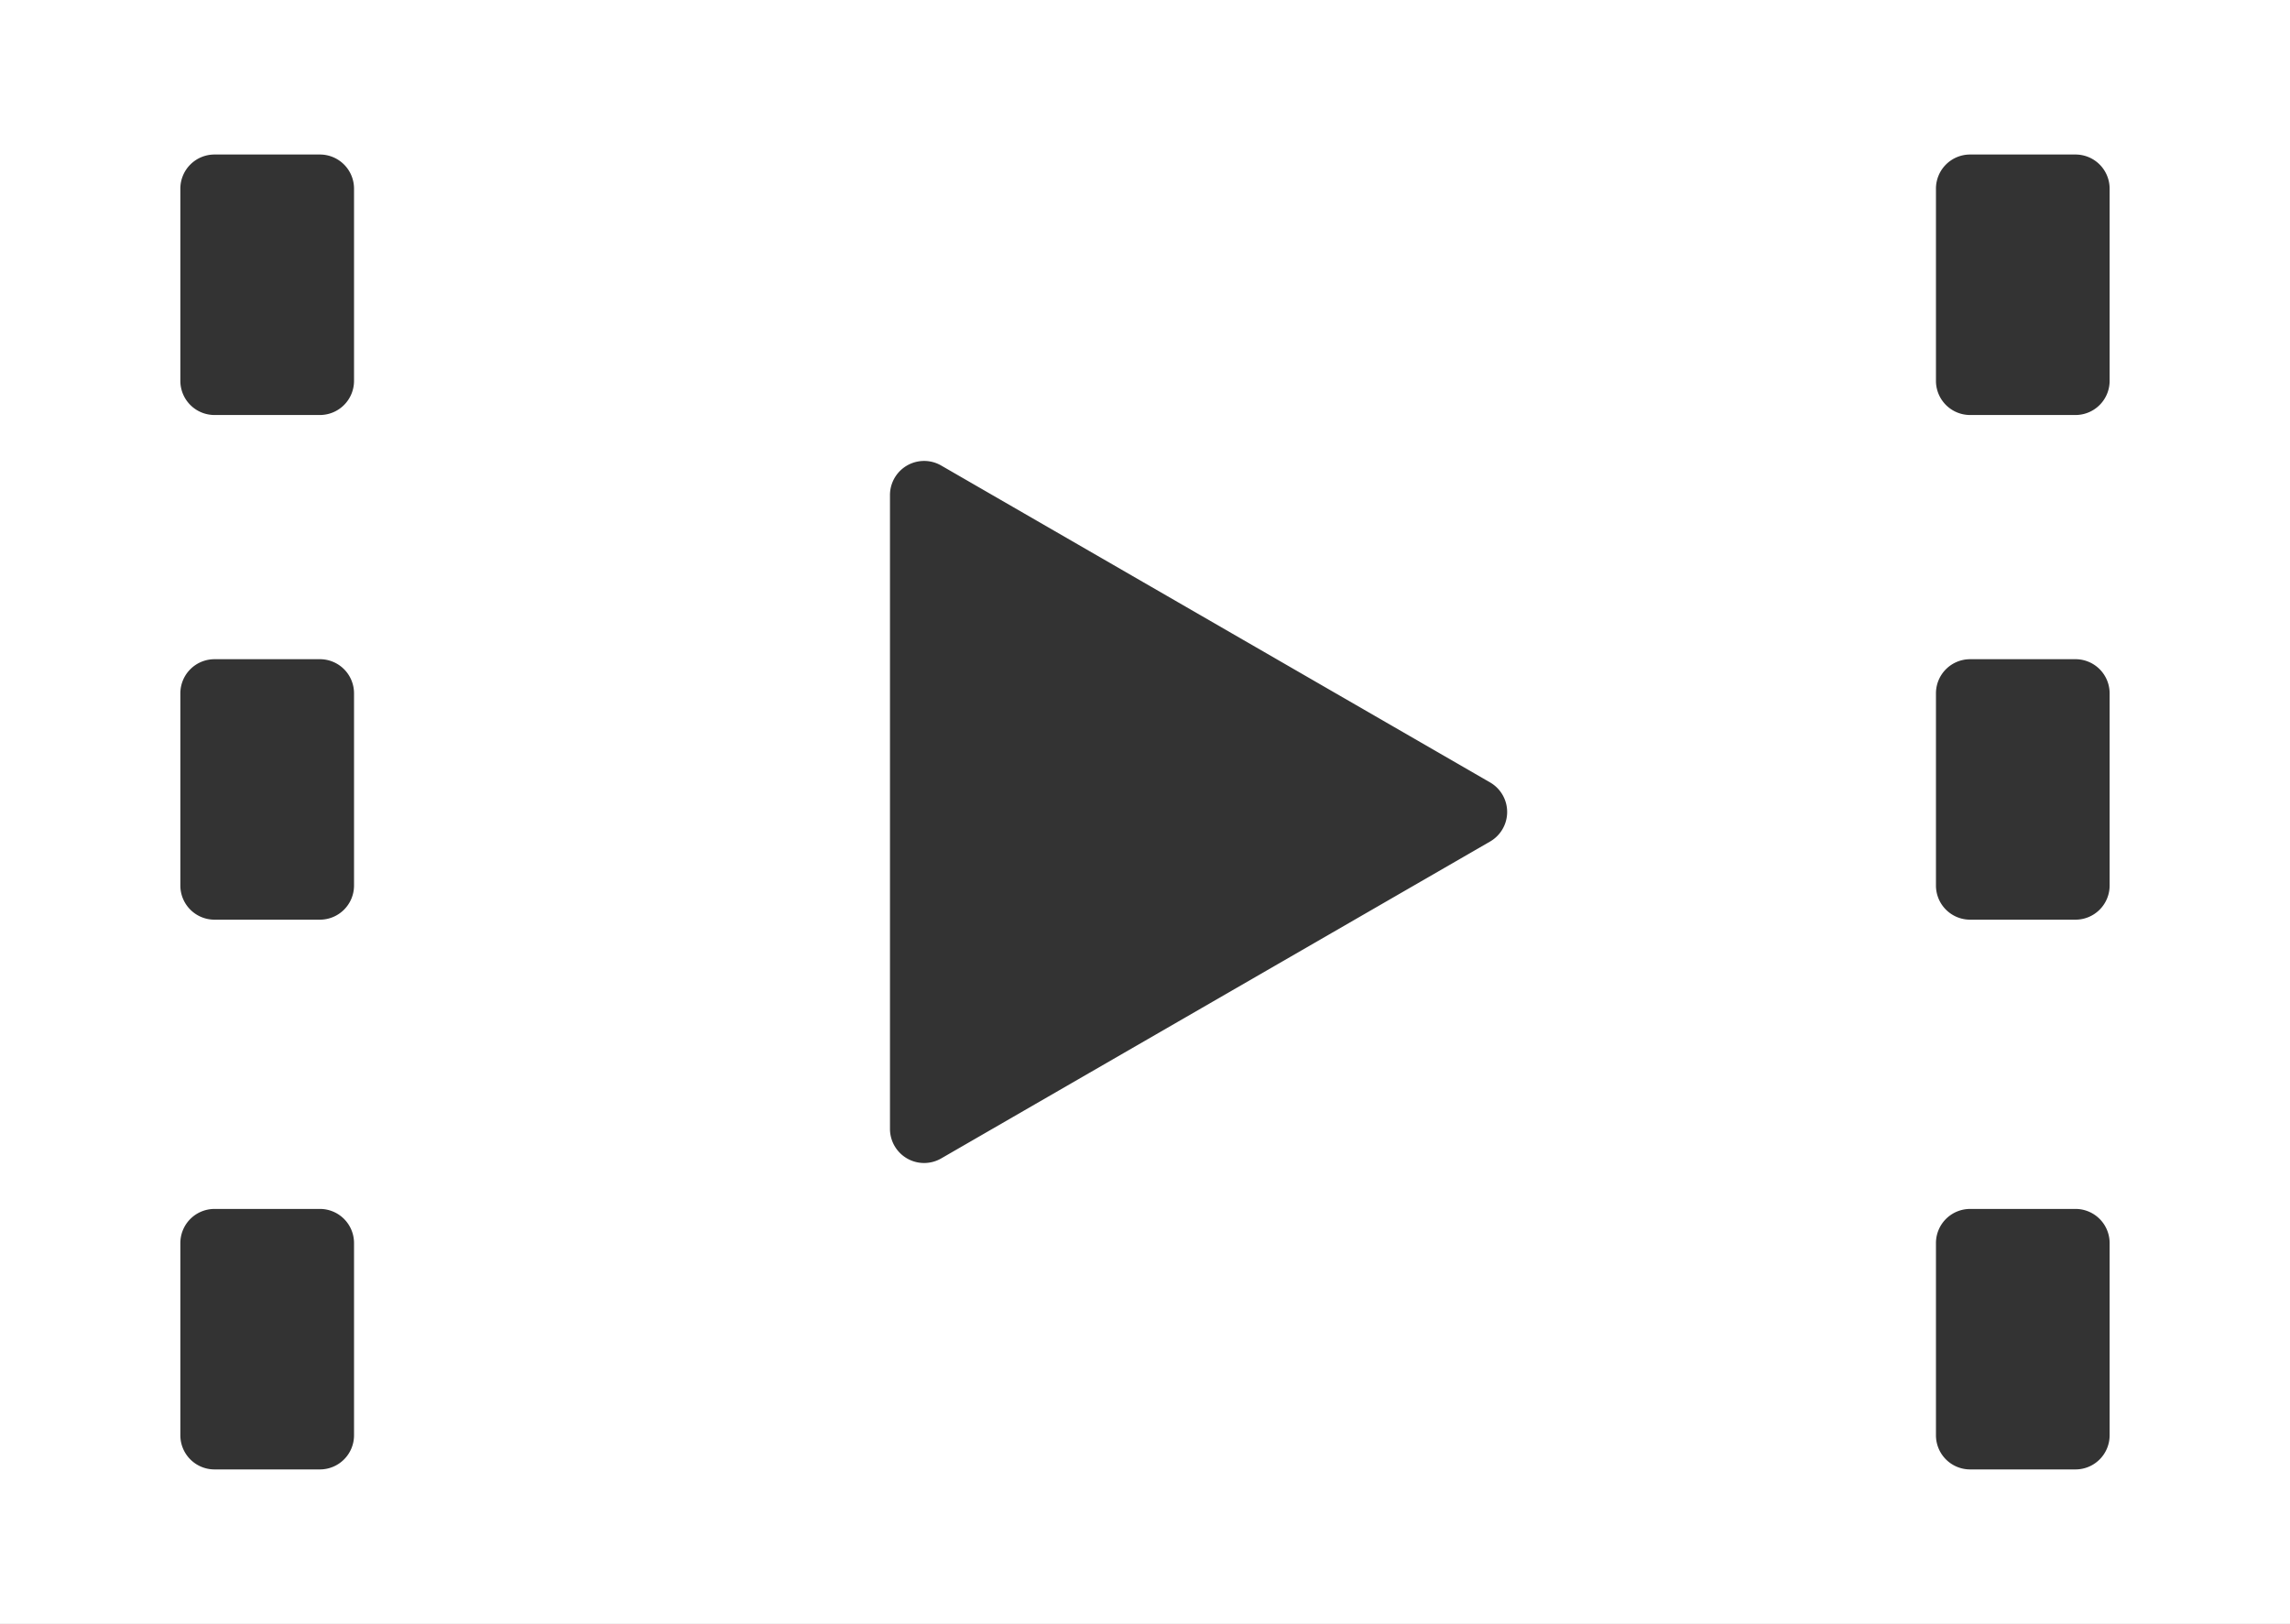 <svg xmlns="http://www.w3.org/2000/svg" width="512" height="363.098" viewBox="0 0 512 363.098">
  <rect x="0" y="0" width="512" height="363.098" fill="#333333" stroke="none"/>
  <g id="movie-icon" transform="translate(0 -74.451)">
    <path id="パス_48" data-name="パス 48" d="M0,74.451v363.1H512V74.451Zm71.524,92.79H47.957a7.633,7.633,0,0,1-7.633-7.632V116.635A7.632,7.632,0,0,1,47.957,109H71.523a7.63,7.63,0,0,1,7.631,7.631v42.974A7.631,7.631,0,0,1,71.524,167.241Zm-23.567,54.6H71.523a7.631,7.631,0,0,1,7.631,7.633v42.974a7.631,7.631,0,0,1-7.631,7.632H47.957a7.633,7.633,0,0,1-7.633-7.632V229.477A7.633,7.633,0,0,1,47.957,221.844Zm0,122.914H71.523a7.632,7.632,0,0,1,7.631,7.632v42.975A7.631,7.631,0,0,1,71.523,403H47.957a7.633,7.633,0,0,1-7.633-7.632V352.39A7.634,7.634,0,0,1,47.957,344.758Zm151.025-17.9V185.144a7.631,7.631,0,0,1,11.447-6.609l122.725,70.856a7.631,7.631,0,0,1,0,13.218L210.43,333.465A7.632,7.632,0,0,1,198.982,326.856ZM464.041,167.241H440.476a7.633,7.633,0,0,1-7.633-7.632V116.635A7.632,7.632,0,0,1,440.476,109h23.565a7.63,7.63,0,0,1,7.631,7.631v42.974A7.631,7.631,0,0,1,464.041,167.241Zm-23.565,54.6h23.565a7.631,7.631,0,0,1,7.631,7.633v42.974a7.631,7.631,0,0,1-7.631,7.632H440.476a7.633,7.633,0,0,1-7.633-7.632V229.477A7.634,7.634,0,0,1,440.476,221.844Zm0,122.914h23.565a7.632,7.632,0,0,1,7.631,7.632v42.975A7.631,7.631,0,0,1,464.041,403H440.476a7.633,7.633,0,0,1-7.633-7.632V352.39A7.635,7.635,0,0,1,440.476,344.758Z" fill="#fff"/>
  </g>
</svg>
